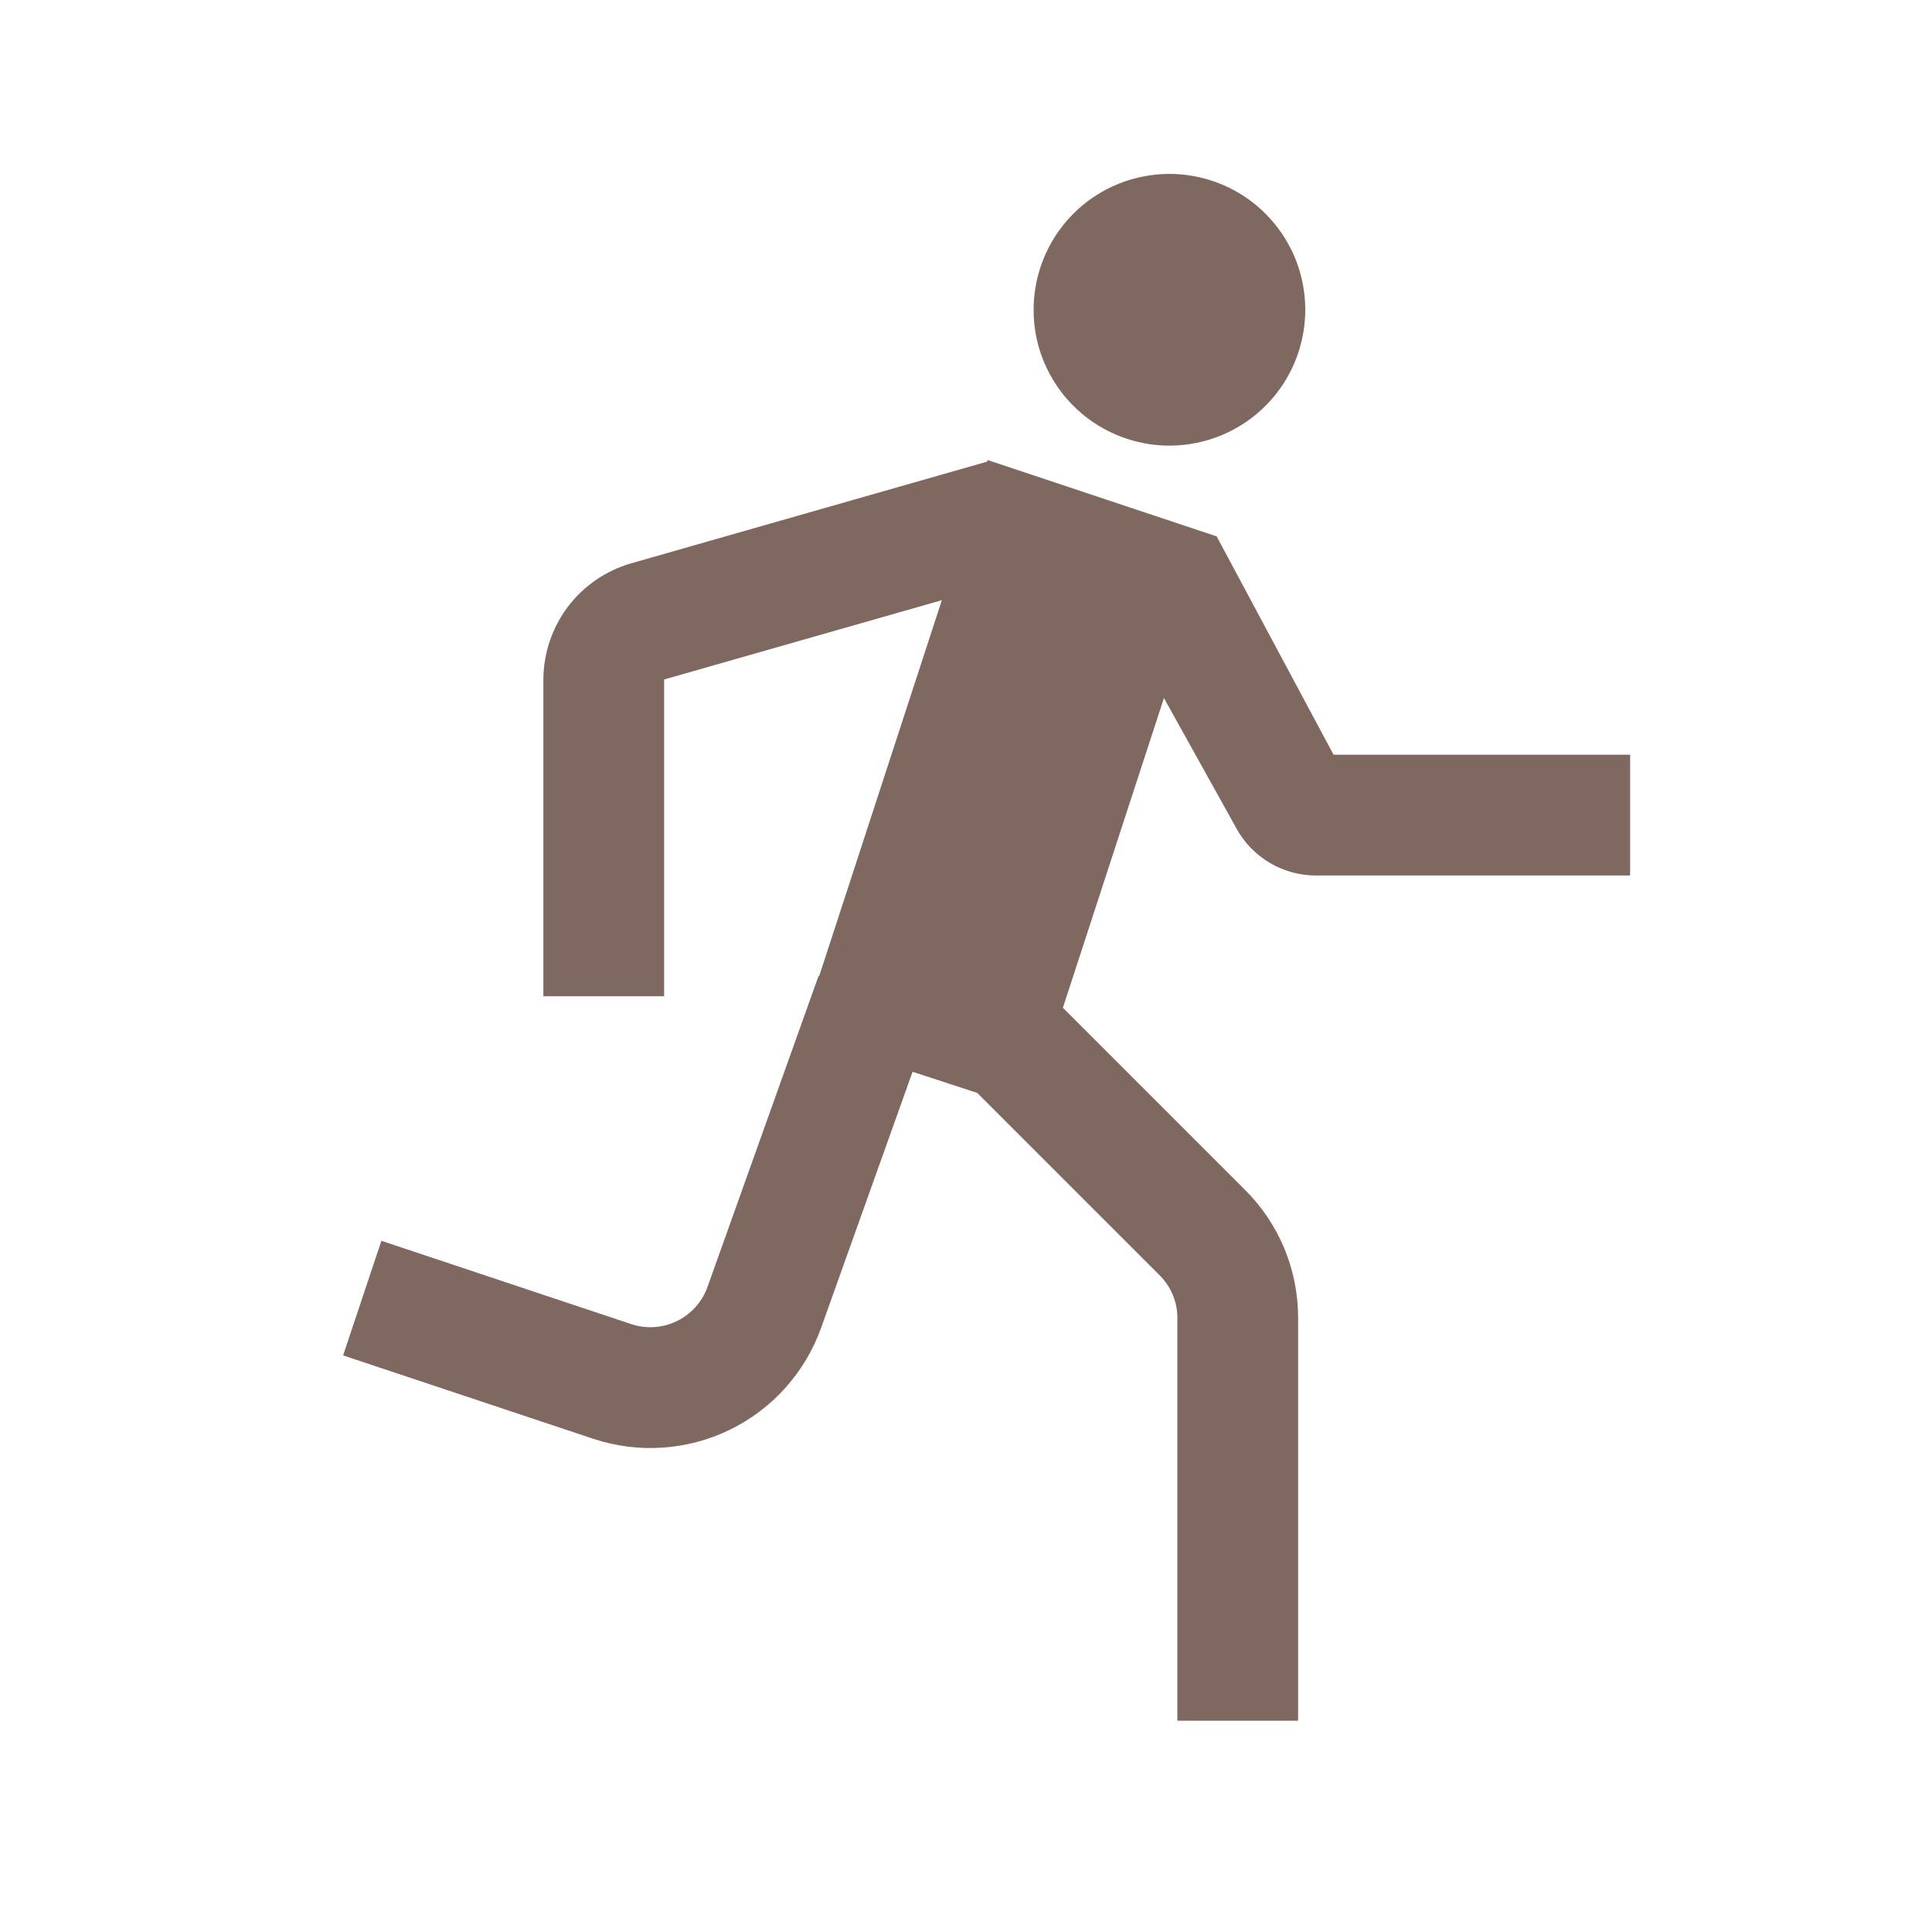 <?xml version="1.0" encoding="UTF-8"?> <svg xmlns="http://www.w3.org/2000/svg" width="20" height="20" viewBox="0 0 20 20" fill="none"><g id="cil:running"><path id="Vector" d="M13.805 7.813L12.595 5.553L10.223 4.762L10.218 4.779L6.532 5.832C6.271 5.908 6.042 6.065 5.878 6.282C5.715 6.499 5.626 6.763 5.625 7.034V10.313H6.875V7.034L9.75 6.213L8.48 10.105L8.474 10.102L7.323 13.325C7.267 13.479 7.154 13.604 7.007 13.676C6.861 13.747 6.692 13.759 6.537 13.708L3.948 12.845L3.552 14.031L6.141 14.894C6.607 15.049 7.114 15.015 7.555 14.801C7.996 14.586 8.335 14.207 8.5 13.746L9.447 11.095L10.117 11.314L12.004 13.201C12.062 13.259 12.109 13.328 12.14 13.403C12.172 13.479 12.188 13.561 12.188 13.643V17.813H13.438V13.643C13.438 13.397 13.39 13.153 13.296 12.925C13.201 12.697 13.063 12.491 12.888 12.317L11.003 10.432L12.049 7.226L12.802 8.58C12.883 8.727 13.002 8.848 13.146 8.933C13.29 9.018 13.454 9.063 13.621 9.063H16.875V7.813H13.805ZM11.204 4.286C11.45 4.491 11.758 4.606 12.078 4.613C12.398 4.619 12.71 4.516 12.964 4.321C13.217 4.126 13.397 3.85 13.472 3.539C13.548 3.228 13.515 2.901 13.38 2.611C13.244 2.321 13.014 2.086 12.727 1.945C12.44 1.804 12.113 1.764 11.801 1.834C11.488 1.903 11.209 2.077 11.009 2.327C10.809 2.576 10.7 2.887 10.7 3.207C10.699 3.413 10.744 3.616 10.832 3.803C10.919 3.989 11.046 4.154 11.204 4.286Z" fill="#7E6860"></path></g></svg> 